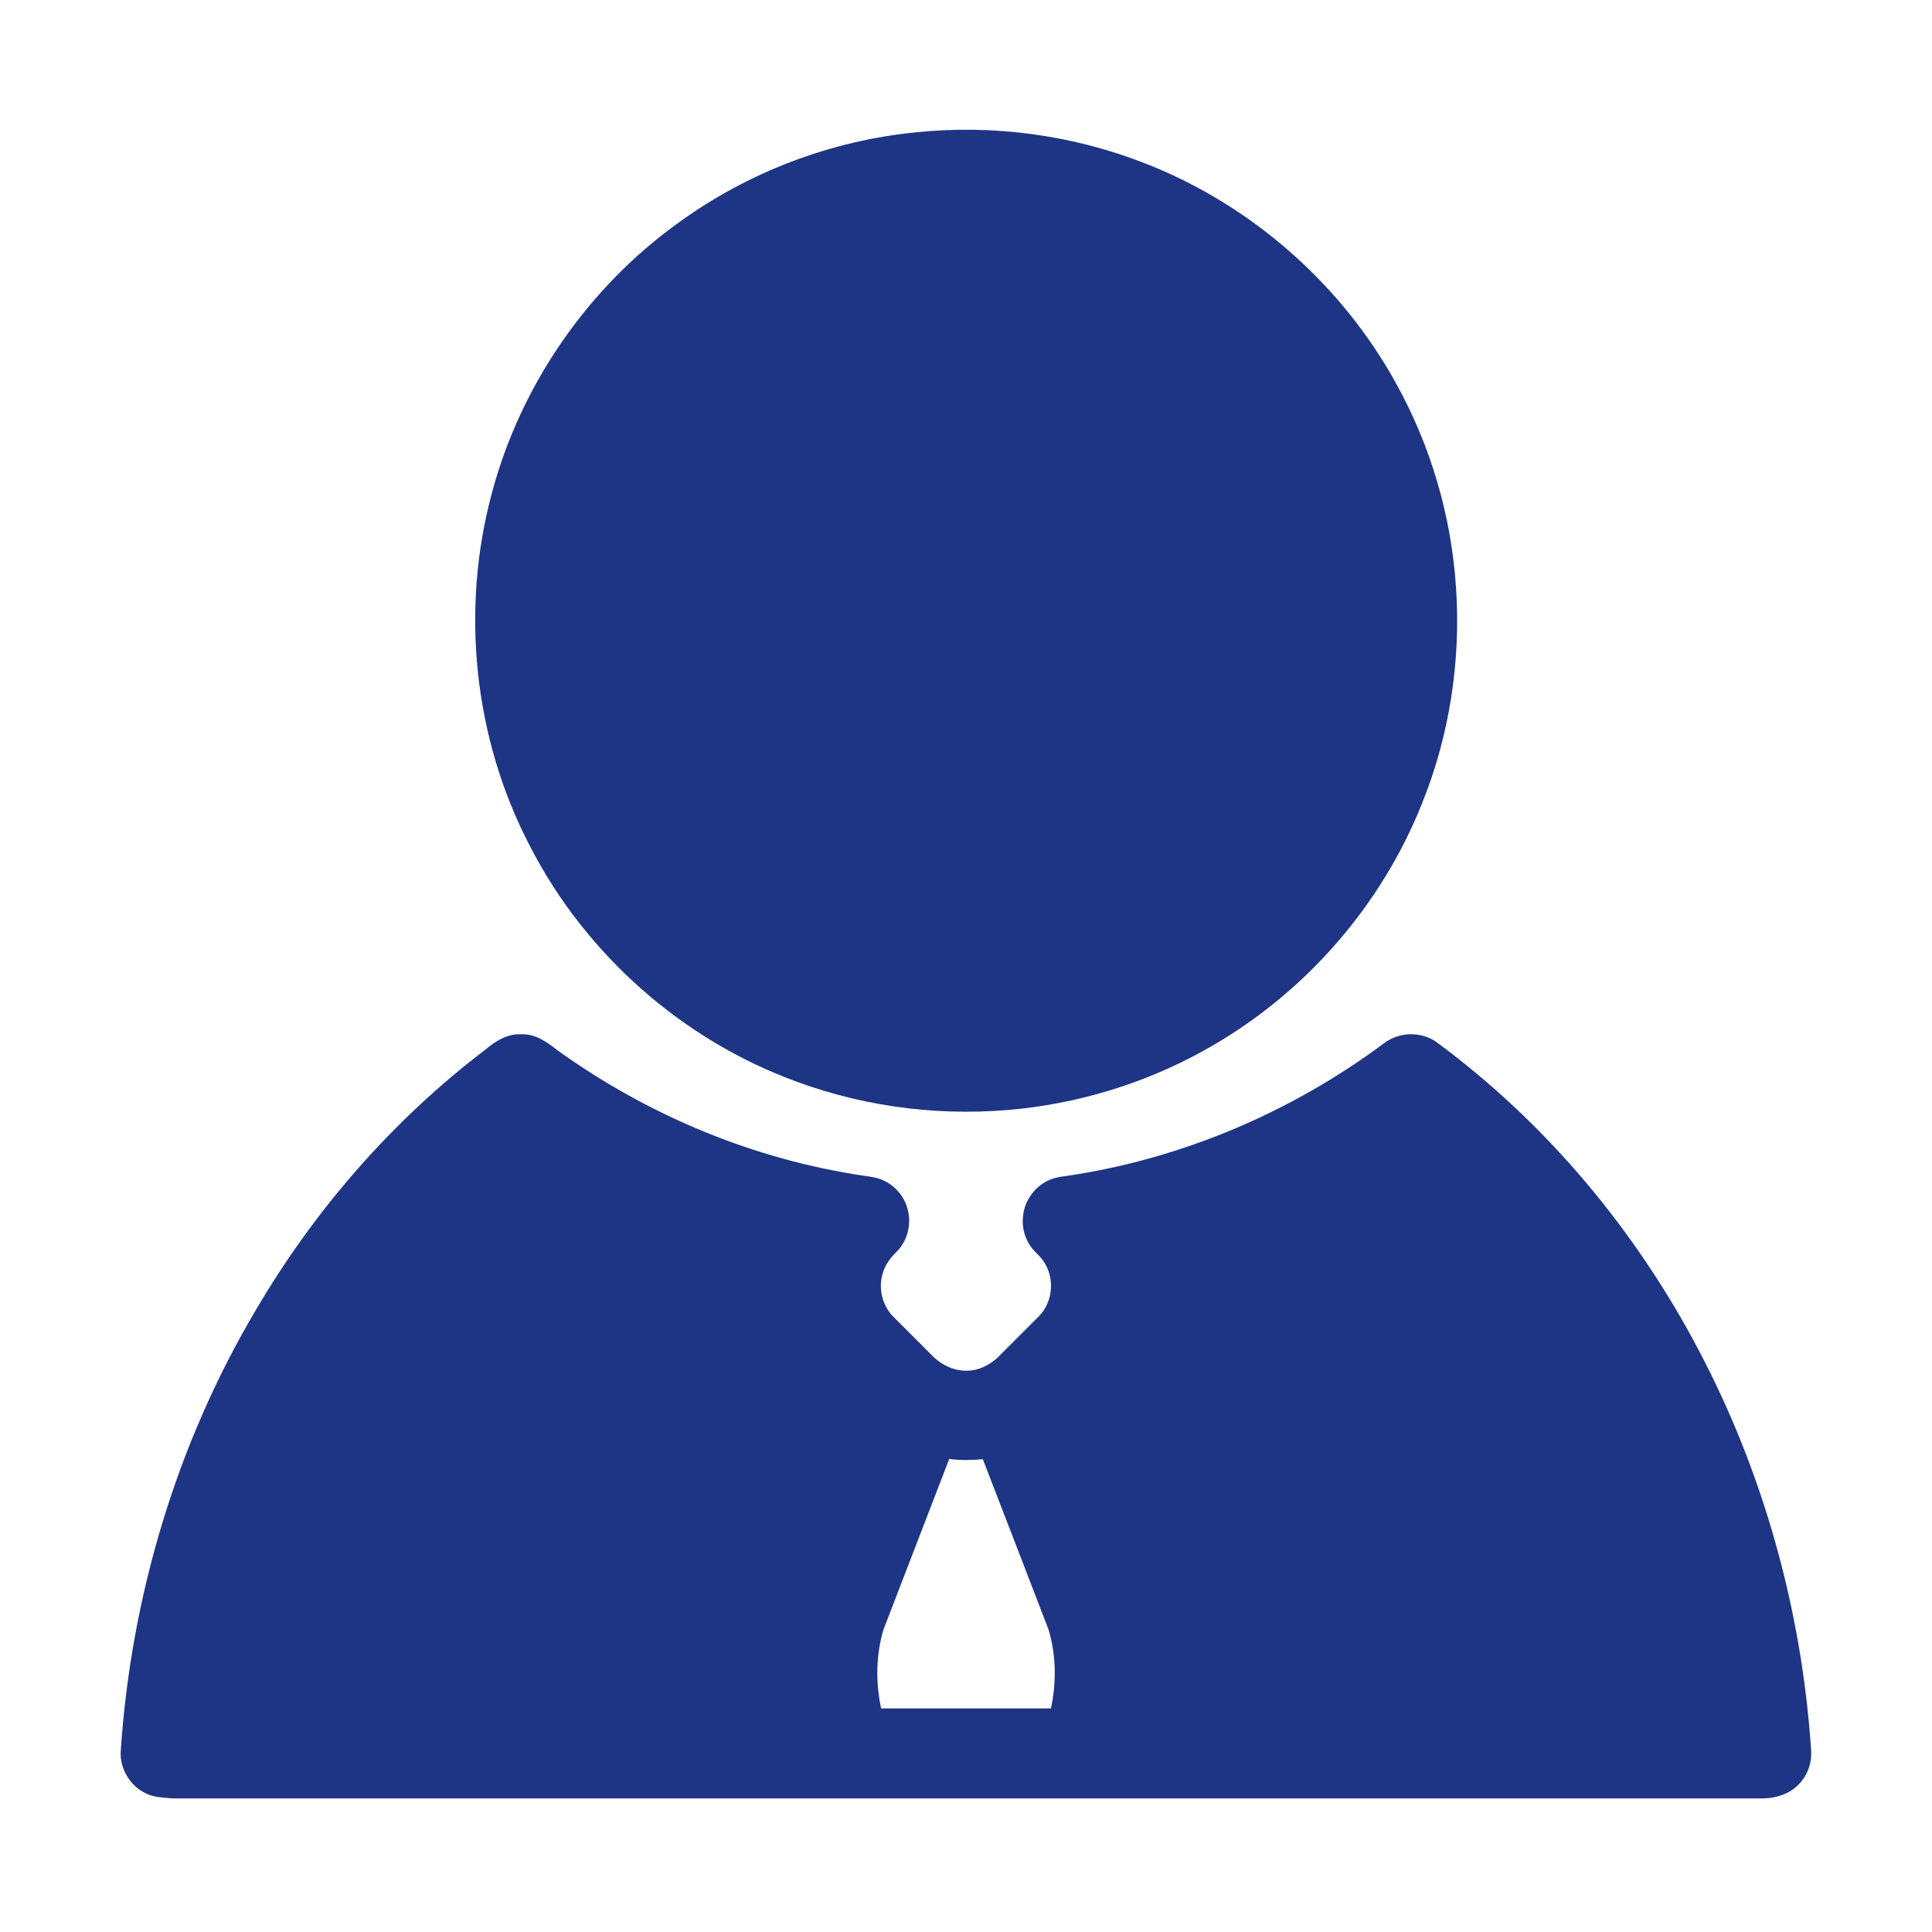 <?xml version="1.0" standalone="no"?><!DOCTYPE svg PUBLIC "-//W3C//DTD SVG 1.1//EN" "http://www.w3.org/Graphics/SVG/1.1/DTD/svg11.dtd"><svg t="1730285095900" class="icon" viewBox="0 0 1024 1024" version="1.1" xmlns="http://www.w3.org/2000/svg" p-id="24165" xmlns:xlink="http://www.w3.org/1999/xlink" width="240" height="240"><path d="M485.8 70.1c41-4.2 83 1.5 121.4 16.6 56 21.9 103.8 63.9 132.8 116.6 18.3 33 29.2 70.1 31.7 107.8 2.7 39-3.4 78.7-18.1 115-21.4 53.6-61.3 99.5-111.3 128.3-30.8 17.9-65.4 29.2-100.8 33.2-40.1 4.5-81.2-0.3-119-14.2-60.7-22-112.3-67.7-141.7-125.1C251 391.2 244 323 260.8 261c15.3-57.2 50.9-108.6 99-143.1 36.8-26.7 80.7-43.4 126-47.8z" fill="#1e3585" p-id="24166"></path><path d="M257.3 556.3c5.3-4.5 11.6-8.5 18.9-8.1 7.5-0.4 13.7 4.1 19.3 8.5 48 34.5 104.1 57.9 162.6 66.5 3.6 0.5 7.2 1 10.5 2.6 6 2.9 10.7 8.4 12.4 14.9 2.3 8 0 17.2-6 23-3.2 3.1-5.9 6.8-7.1 11.1-2.5 8-0.3 17.2 5.6 23.1 6.5 6.6 13.2 13.1 19.7 19.7 4.9 5.3 11.9 9.1 19.3 8.9 6 0 11.6-2.8 16-6.7l22.3-22.3c6.8-7 8.2-18.5 3.5-27-1.4-2.8-3.7-5.1-5.9-7.3-4.8-5-7.1-12.2-6.1-19.1 0.9-8.2 6.6-15.7 14.2-18.8 3-1.3 6.2-1.7 9.3-2.1 60.6-9 118.6-33.7 167.7-70.2 8-6.2 19.9-6.5 28.1-0.5 58 42.8 105.3 99.5 138.8 163.2 34.4 65.2 54.5 137.8 59.5 211.3 0.6 6.3-1.3 12.8-5.5 17.6-4.9 6-12.7 8.5-20.2 8.6H91.5c-4.7-0.5-9.7-0.4-14-2.6-8.6-3.9-14.2-13.4-13.5-22.7 5.5-81.9 29.6-162.7 71.5-233.4 31.3-53.4 72.6-100.8 121.8-138.2m245.8 217c-11.6 30.1-23.2 60.1-34.8 90.3-4.1 13.5-4.2 28.1-1.3 41.9h90c3-13.8 2.8-28.4-1.3-41.9-11.6-30.1-23.1-60.1-34.8-90.2-5.9 0.6-11.9 0.6-17.8-0.1z" fill="#1e3585" p-id="24167"></path></svg>